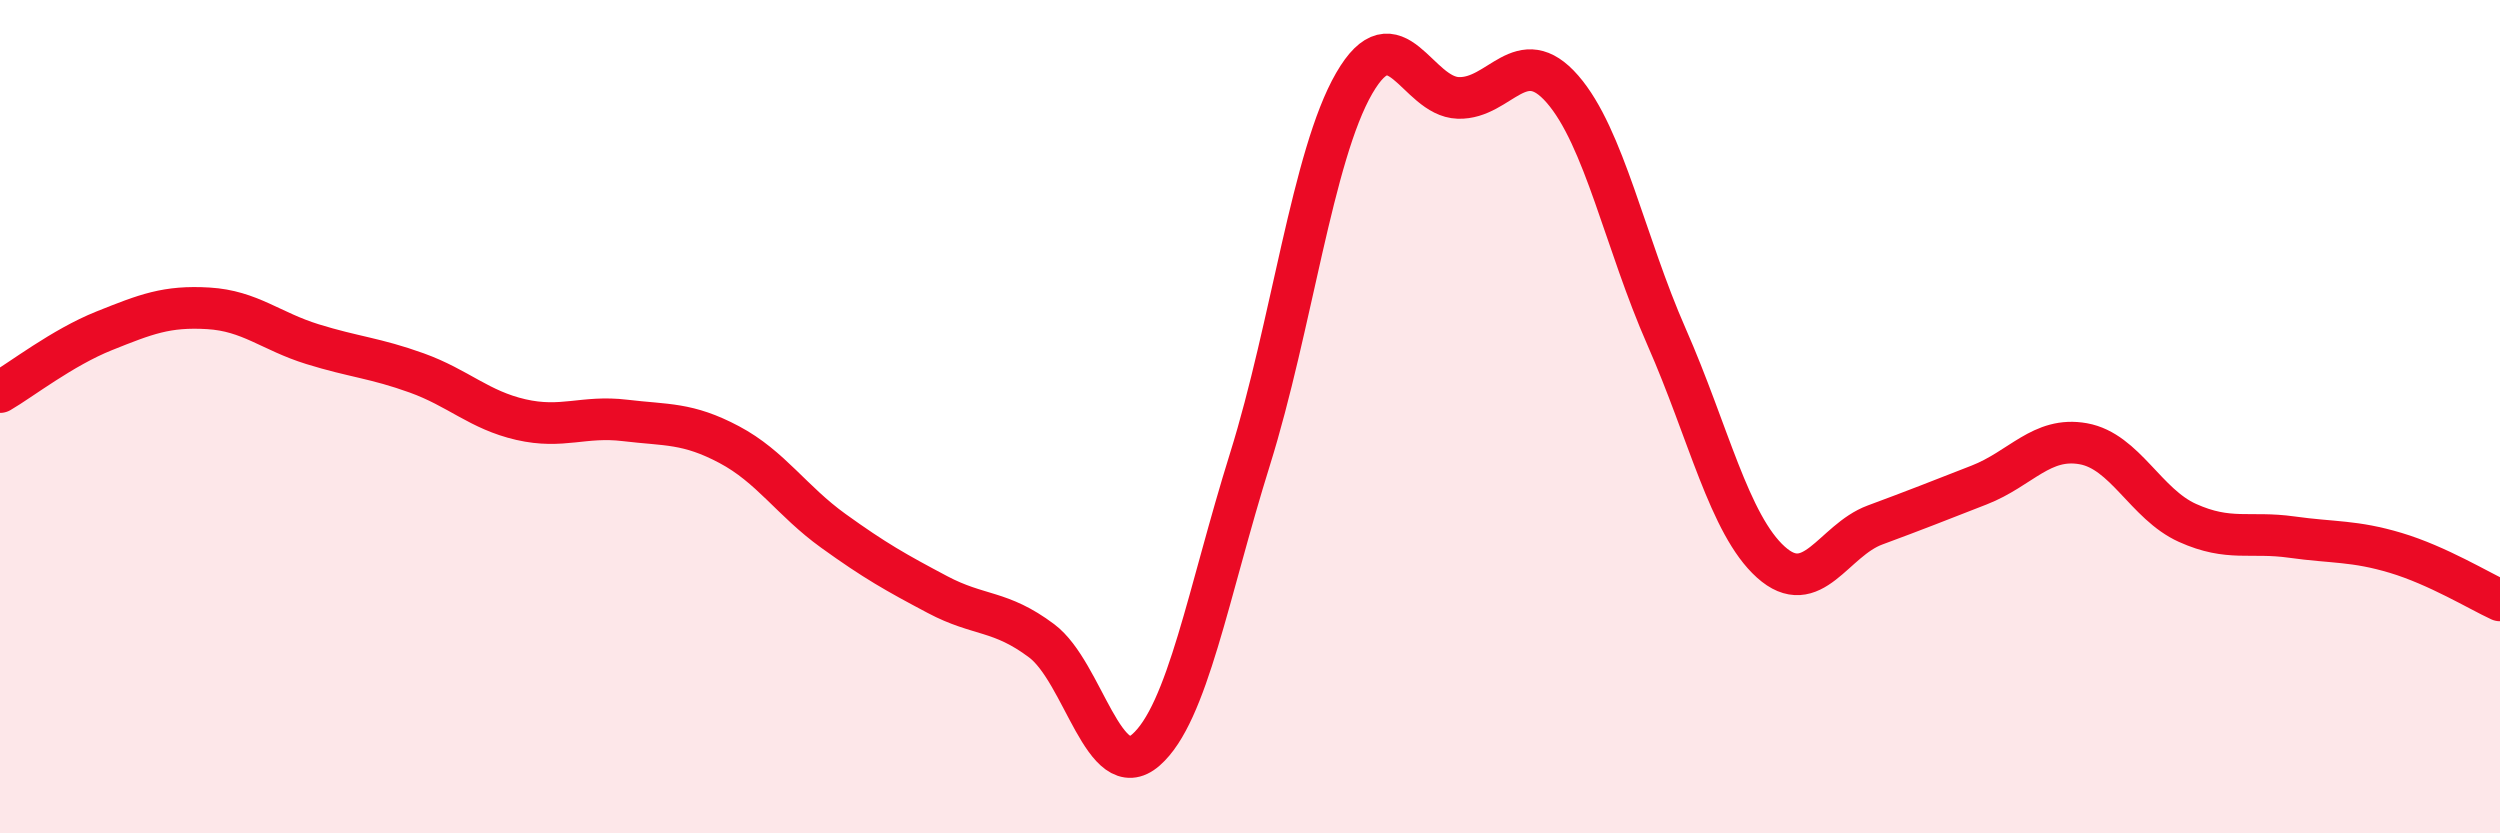 
    <svg width="60" height="20" viewBox="0 0 60 20" xmlns="http://www.w3.org/2000/svg">
      <path
        d="M 0,9.41 C 0.5,9.12 1.5,8.34 2.5,7.94 C 3.5,7.54 4,7.34 5,7.4 C 6,7.46 6.5,7.95 7.5,8.26 C 8.5,8.57 9,8.59 10,8.95 C 11,9.31 11.5,9.84 12.5,10.07 C 13.5,10.3 14,9.97 15,10.09 C 16,10.21 16.5,10.14 17.5,10.67 C 18.5,11.2 19,12.02 20,12.74 C 21,13.46 21.5,13.74 22.5,14.27 C 23.5,14.8 24,14.63 25,15.38 C 26,16.13 26.5,18.87 27.5,18 C 28.5,17.13 29,14.22 30,11.02 C 31,7.82 31.5,3.73 32.5,2 C 33.5,0.27 34,2.32 35,2.35 C 36,2.38 36.5,0.99 37.5,2.14 C 38.5,3.29 39,5.82 40,8.09 C 41,10.36 41.5,12.59 42.5,13.49 C 43.5,14.39 44,12.97 45,12.6 C 46,12.23 46.5,12.03 47.5,11.64 C 48.5,11.25 49,10.47 50,10.65 C 51,10.83 51.5,12.1 52.5,12.55 C 53.5,13 54,12.75 55,12.89 C 56,13.03 56.5,12.97 57.5,13.27 C 58.5,13.57 59.5,14.18 60,14.41L60 20L0 20Z"
        fill="#EB0A25"
        opacity="0.1"
        stroke-linecap="round"
        stroke-linejoin="round"
      />
      <path
        d="M 0,9.41 C 0.5,9.12 1.5,8.34 2.5,7.94 C 3.5,7.54 4,7.34 5,7.4 C 6,7.46 6.5,7.95 7.5,8.26 C 8.5,8.57 9,8.59 10,8.95 C 11,9.31 11.5,9.84 12.5,10.07 C 13.5,10.3 14,9.97 15,10.09 C 16,10.21 16.5,10.14 17.5,10.67 C 18.5,11.2 19,12.02 20,12.74 C 21,13.46 21.5,13.74 22.5,14.27 C 23.5,14.8 24,14.63 25,15.38 C 26,16.13 26.5,18.87 27.5,18 C 28.5,17.13 29,14.22 30,11.02 C 31,7.82 31.5,3.73 32.5,2 C 33.5,0.27 34,2.32 35,2.35 C 36,2.38 36.5,0.99 37.5,2.14 C 38.5,3.29 39,5.82 40,8.09 C 41,10.36 41.5,12.59 42.5,13.49 C 43.5,14.39 44,12.97 45,12.6 C 46,12.23 46.5,12.03 47.5,11.64 C 48.5,11.25 49,10.47 50,10.65 C 51,10.83 51.5,12.1 52.5,12.55 C 53.5,13 54,12.75 55,12.89 C 56,13.03 56.5,12.97 57.5,13.27 C 58.5,13.57 59.5,14.18 60,14.41"
        stroke="#EB0A25"
        stroke-width="1"
        fill="none"
        stroke-linecap="round"
        stroke-linejoin="round"
      />
    </svg>
  